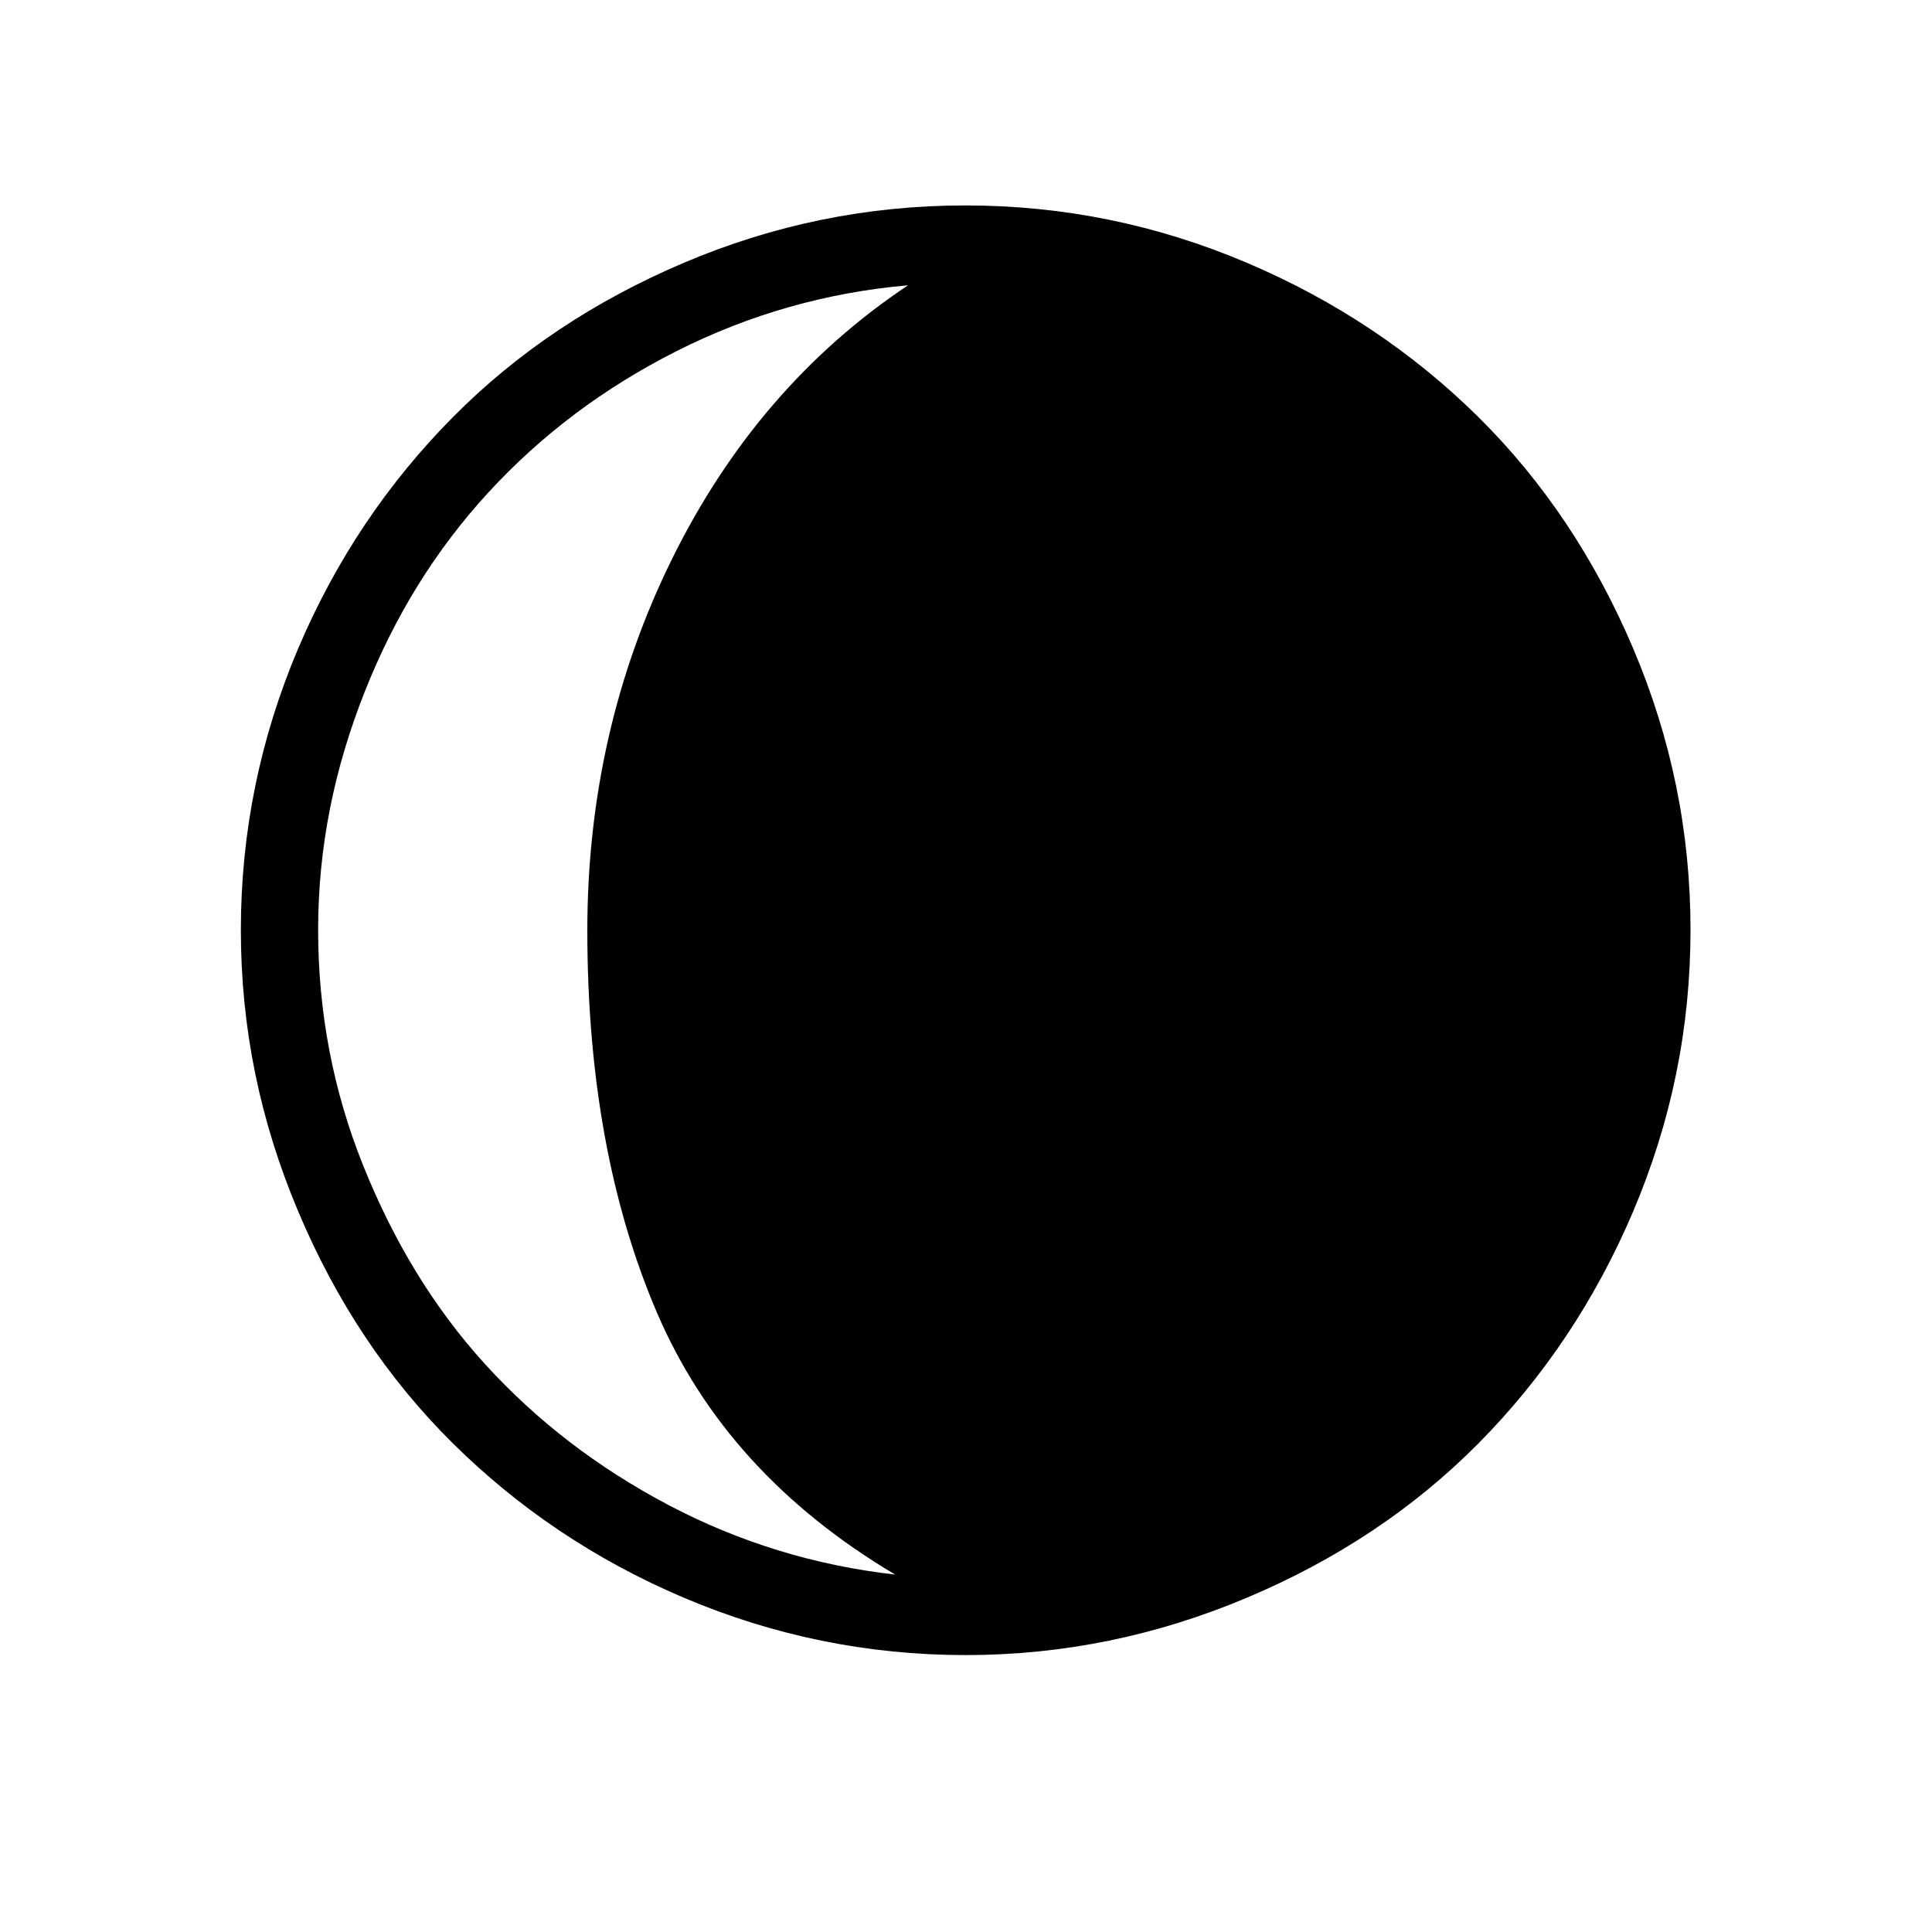 <svg xmlns="http://www.w3.org/2000/svg" xmlns:xlink="http://www.w3.org/1999/xlink" version="1.1" x="0px" y="0px" viewBox="0 0 30 30" xml:space="preserve" fill="currentColor"><path d="M3.74,14.44c0-1.52,0.3-2.98,0.89-4.37s1.4-2.58,2.4-3.59s2.2-1.81,3.59-2.4s2.84-0.89,4.37-0.89s2.98,0.3,4.37,0.89 s2.59,1.4,3.6,2.4s1.81,2.2,2.4,3.59s0.89,2.84,0.89,4.37s-0.3,2.98-0.89,4.37s-1.4,2.59-2.4,3.6s-2.2,1.81-3.6,2.4 s-2.85,0.89-4.37,0.89s-2.98-0.3-4.37-0.89s-2.58-1.4-3.59-2.4s-1.81-2.2-2.4-3.6S3.74,15.97,3.74,14.44z M4.94,14.44 c0,1.27,0.23,2.49,0.7,3.66s1.09,2.2,1.89,3.08s1.75,1.61,2.85,2.19s2.28,0.94,3.52,1.08c-1.75-1.04-2.98-2.39-3.7-4.07 s-1.08-3.66-1.08-5.93c0-2.07,0.44-4,1.32-5.78s2.1-3.2,3.66-4.24c-1.26,0.11-2.46,0.45-3.59,1.02s-2.1,1.3-2.92,2.19 s-1.46,1.92-1.93,3.11S4.94,13.15,4.94,14.44z"/></svg>